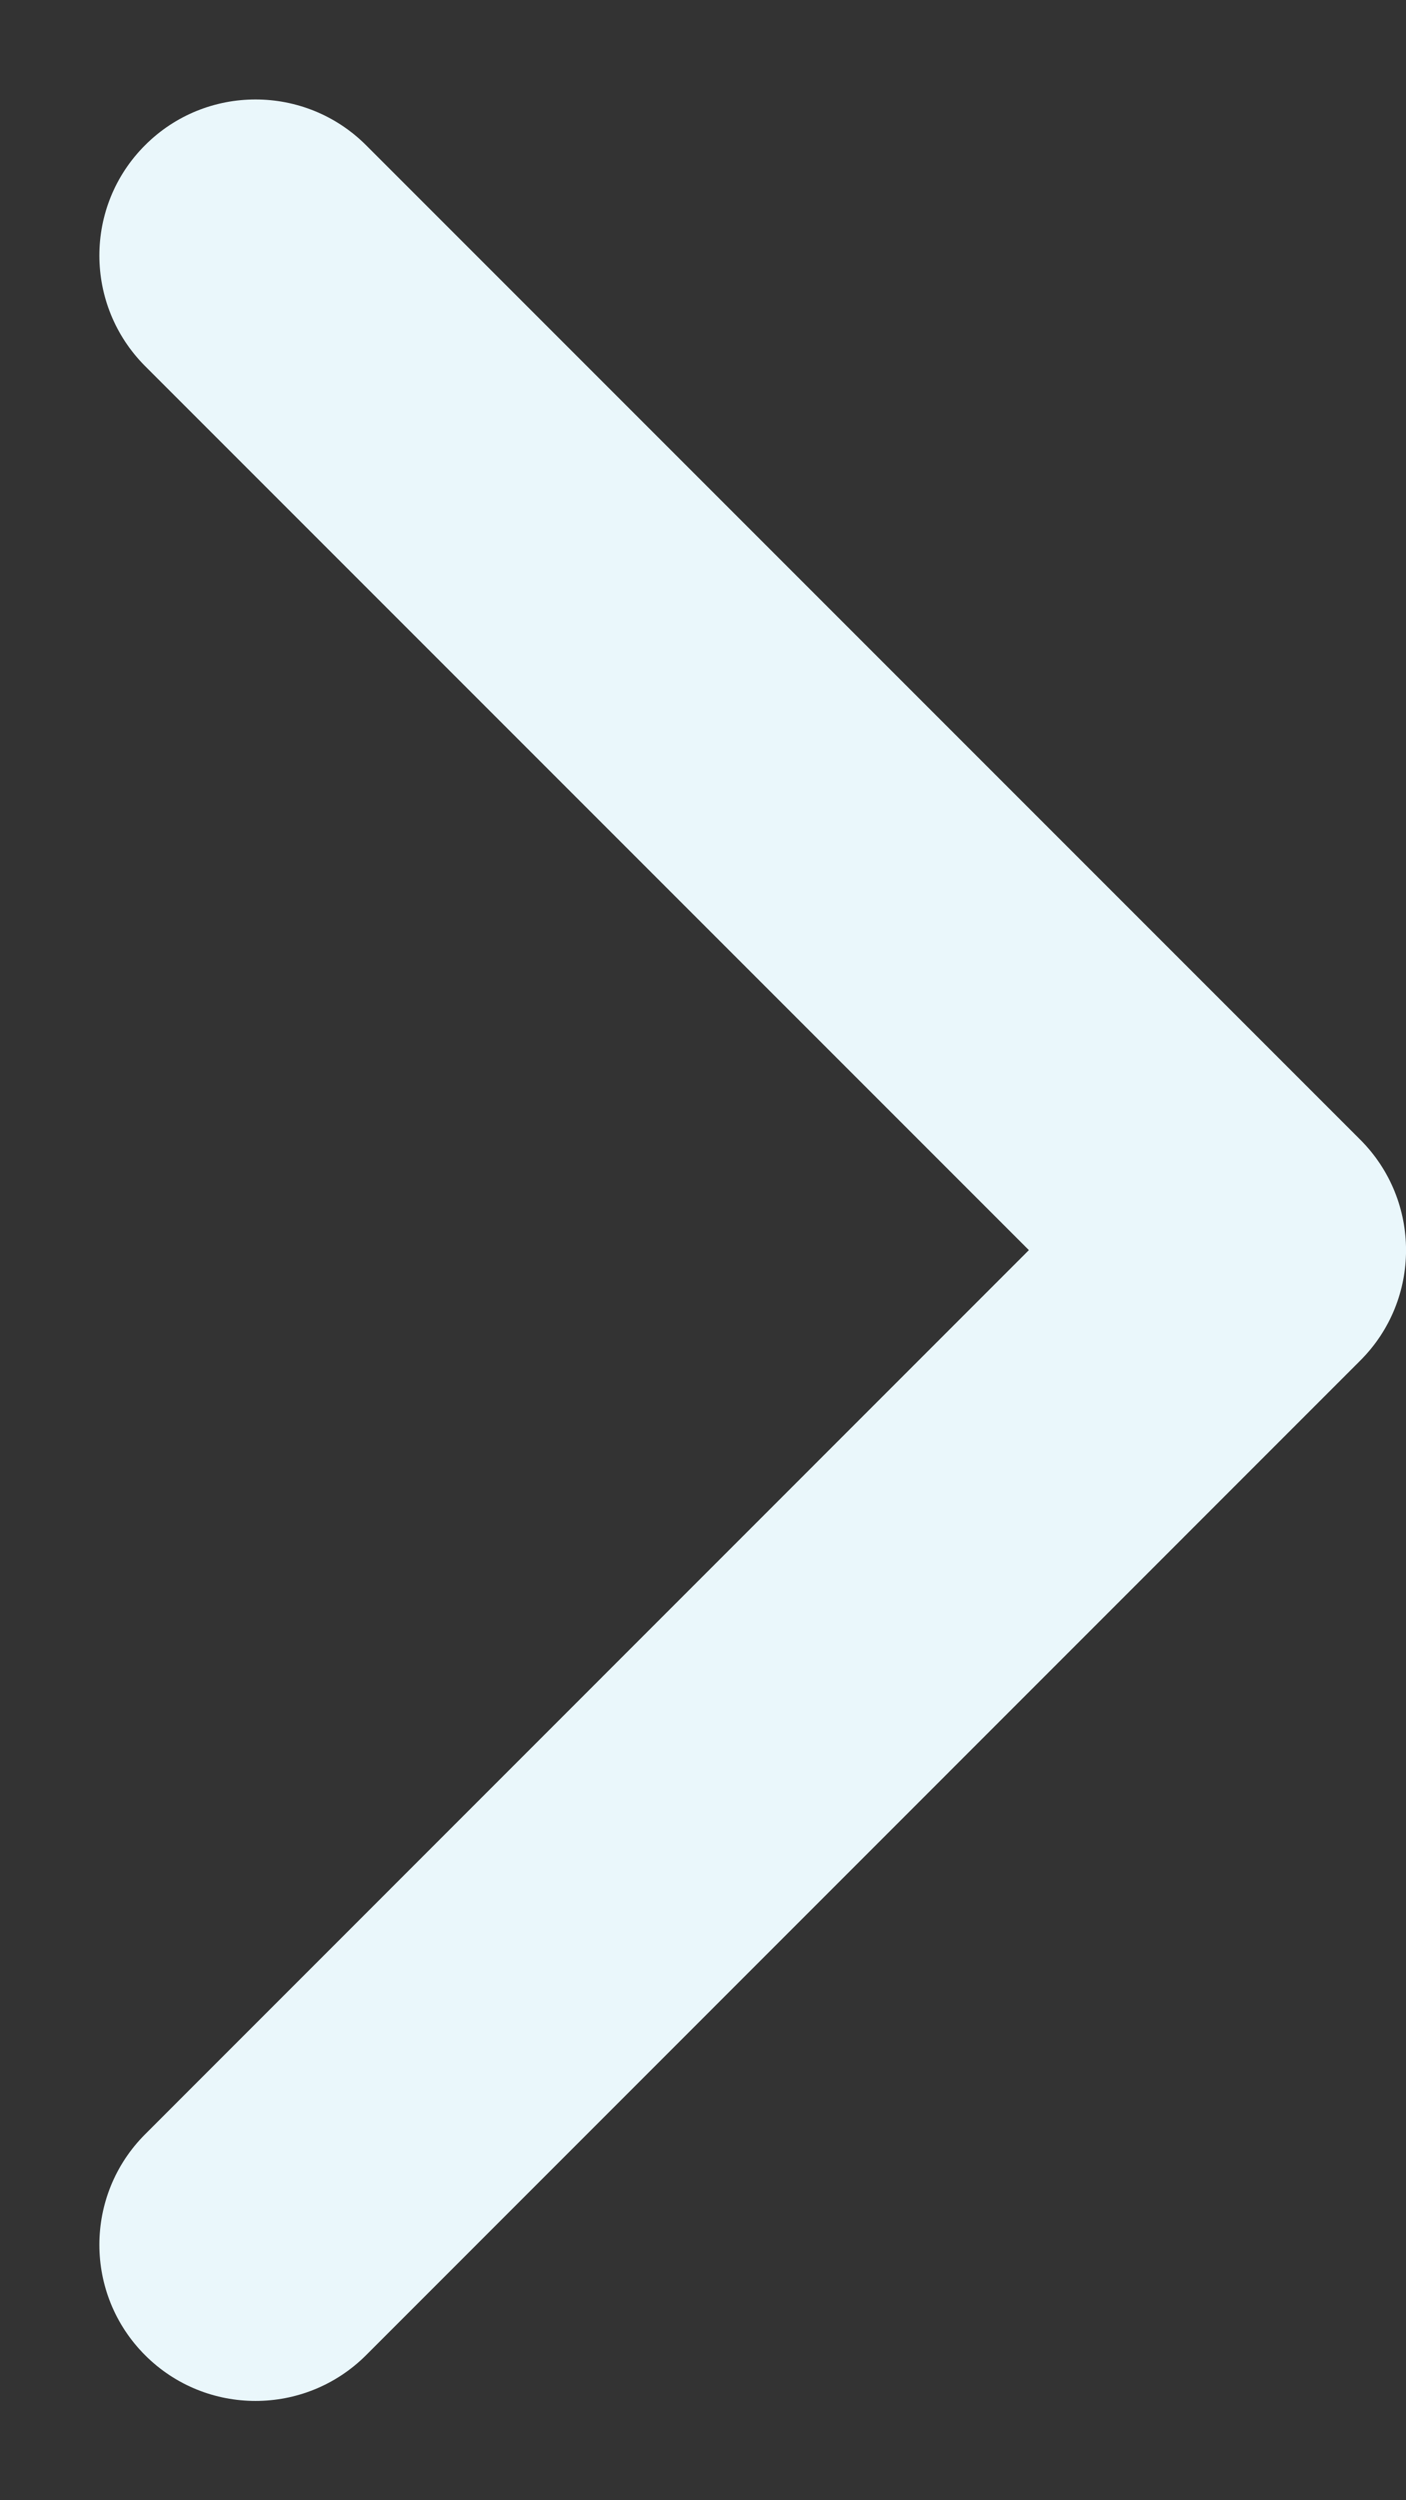 <?xml version="1.0" encoding="UTF-8"?> <svg xmlns="http://www.w3.org/2000/svg" width="9" height="16" viewBox="0 0 9 16" fill="none"><rect x="0" y="0" width="9" height="16" fill="#333333" stroke="none"/><path d="M0.929 0.929C1.319 0.539 1.952 0.539 2.343 0.929L8.707 7.293C9.098 7.684 9.098 8.317 8.707 8.707L2.343 15.072C1.952 15.462 1.319 15.462 0.929 15.072C0.538 14.681 0.539 14.048 0.929 13.658L6.586 8L0.929 2.343C0.539 1.952 0.538 1.319 0.929 0.929Z" fill="#EAF7FB"></path></svg> 